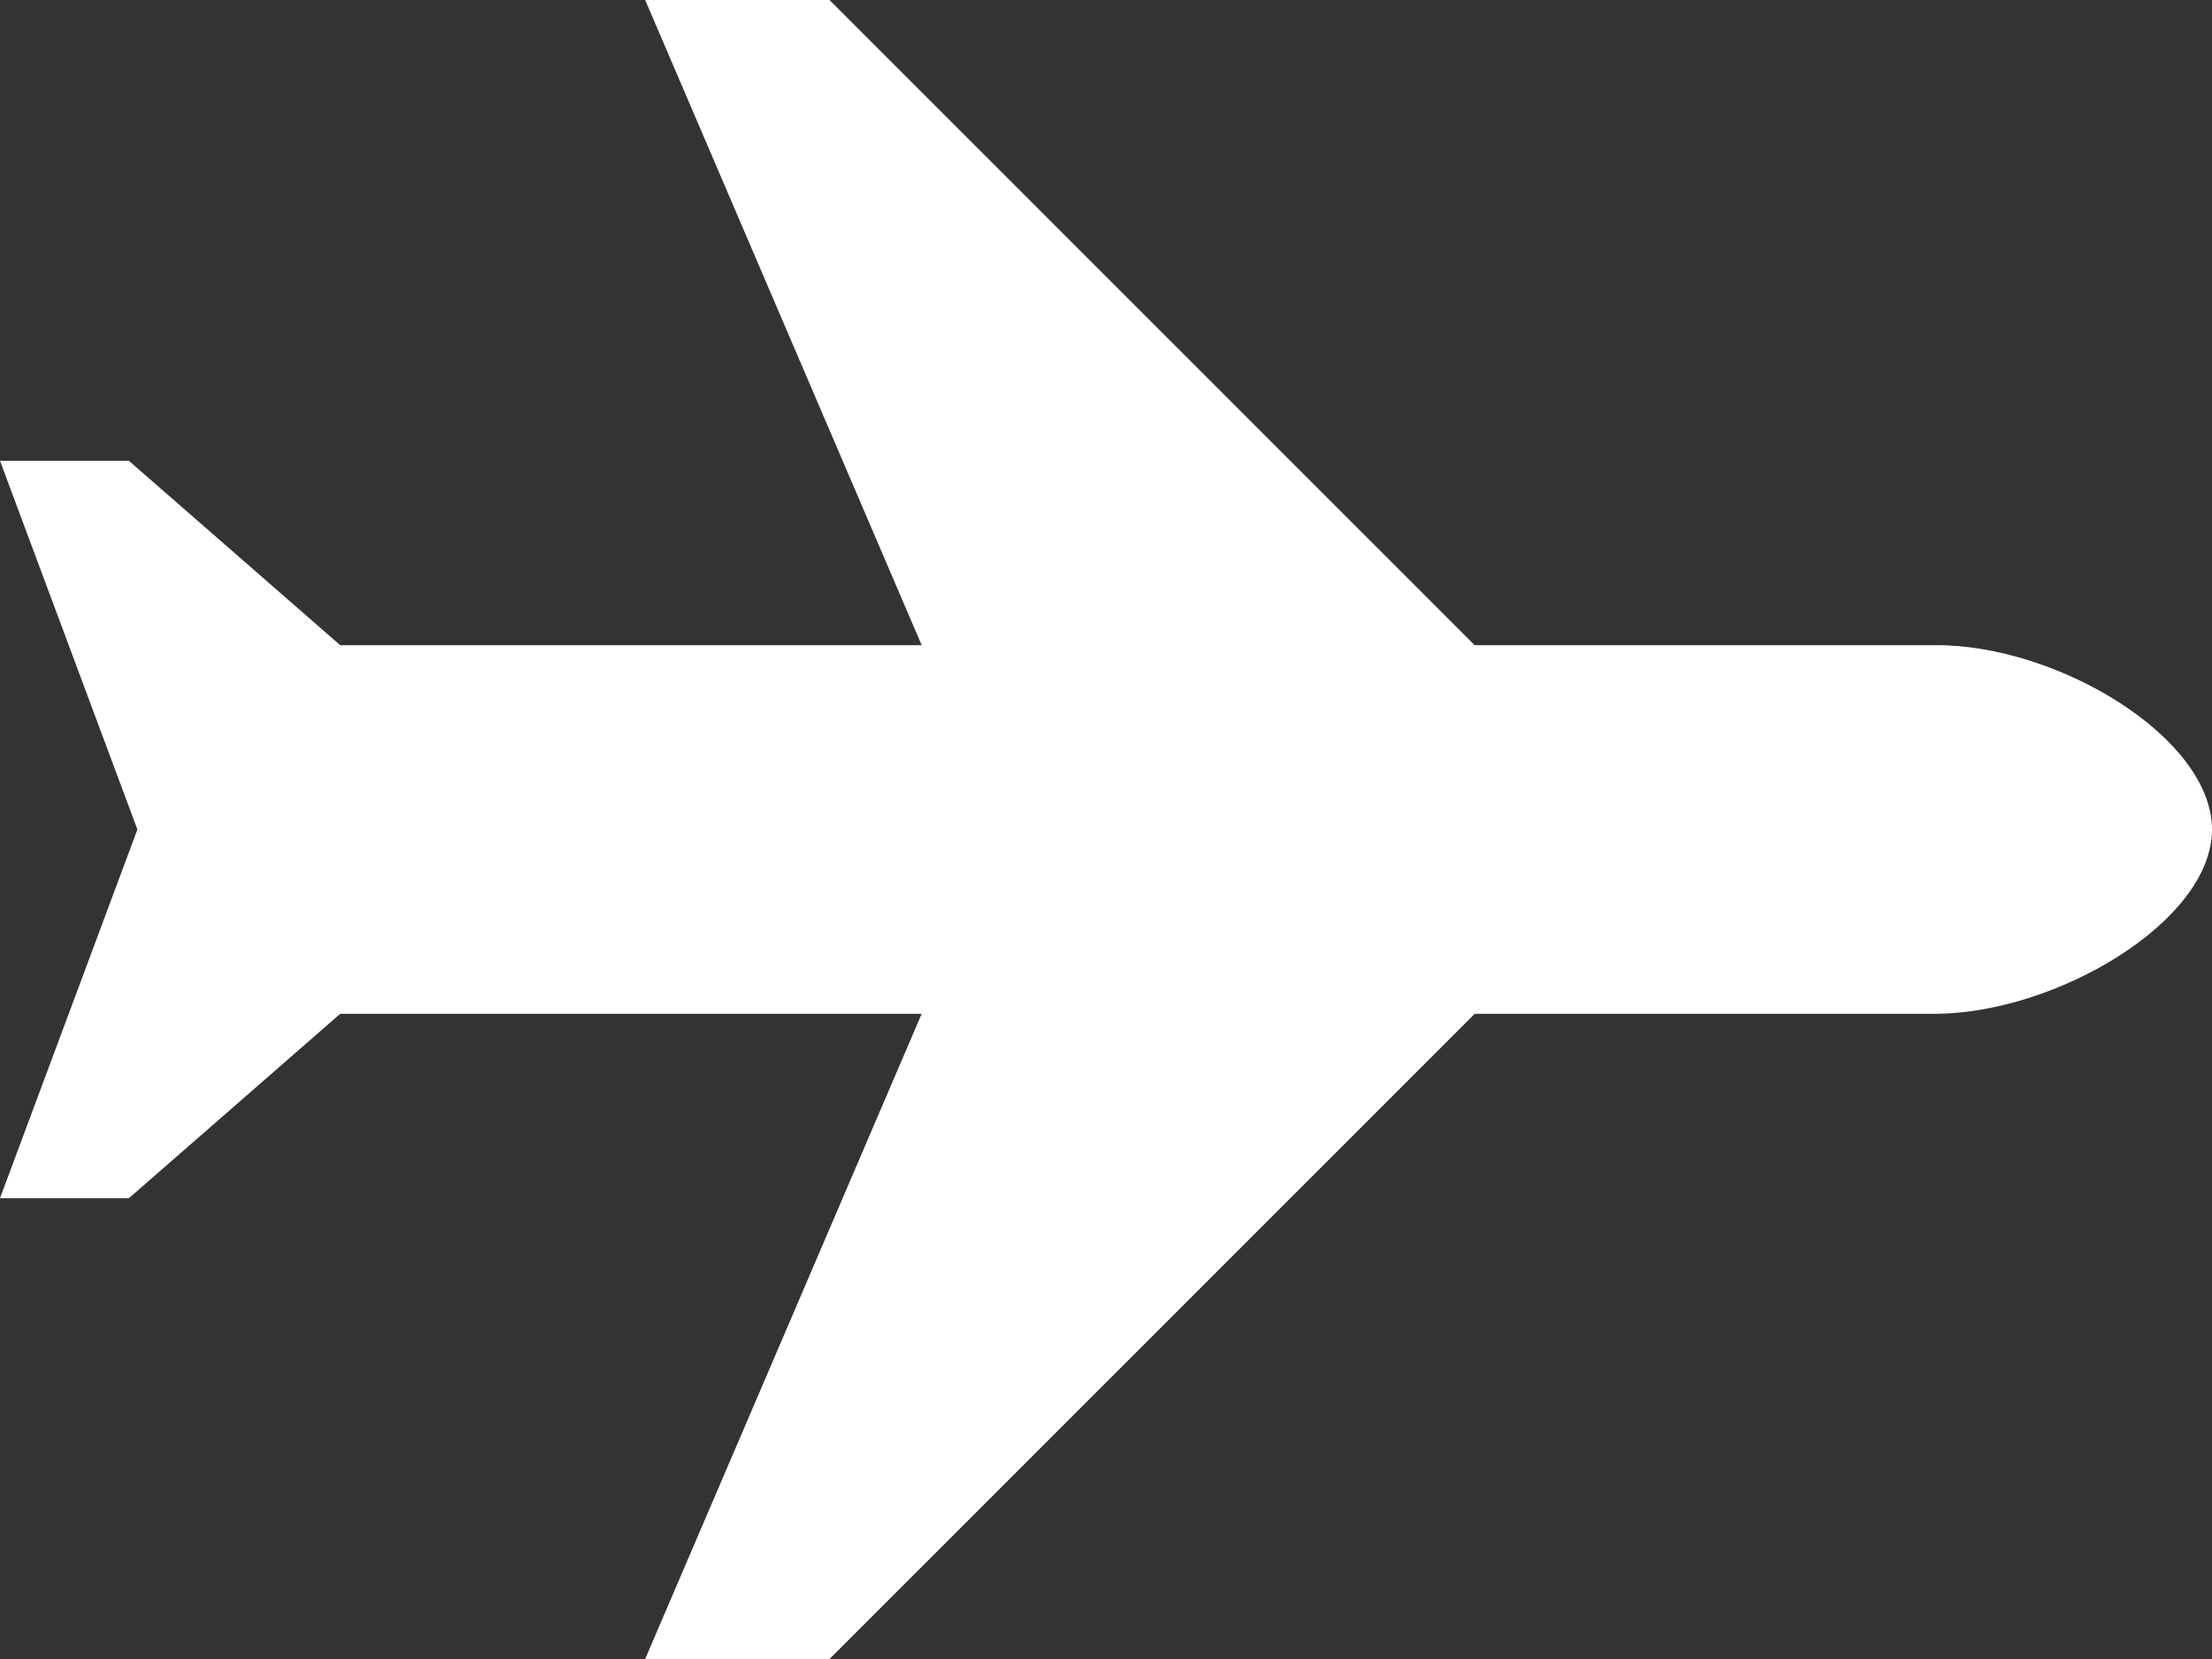 <svg width="76" height="57" viewBox="0 0 76 57" fill="none" xmlns="http://www.w3.org/2000/svg">
<rect x="0" y="0" width="76" height="57" fill="#333333" stroke="none"/>
<path fill-rule="evenodd" clip-rule="evenodd" d="M11.688 22.167H31.667L22.167 0H28.5L50.667 22.167H66.5C70.686 22.145 76 25.34 76 28.5C76 31.66 70.648 34.811 66.5 34.833H50.667L28.5 57H22.167L31.667 34.833H11.688L4.43 41.167H0L4.721 28.5L0 15.833H4.43L11.688 22.167Z" fill="white"/>
</svg>
